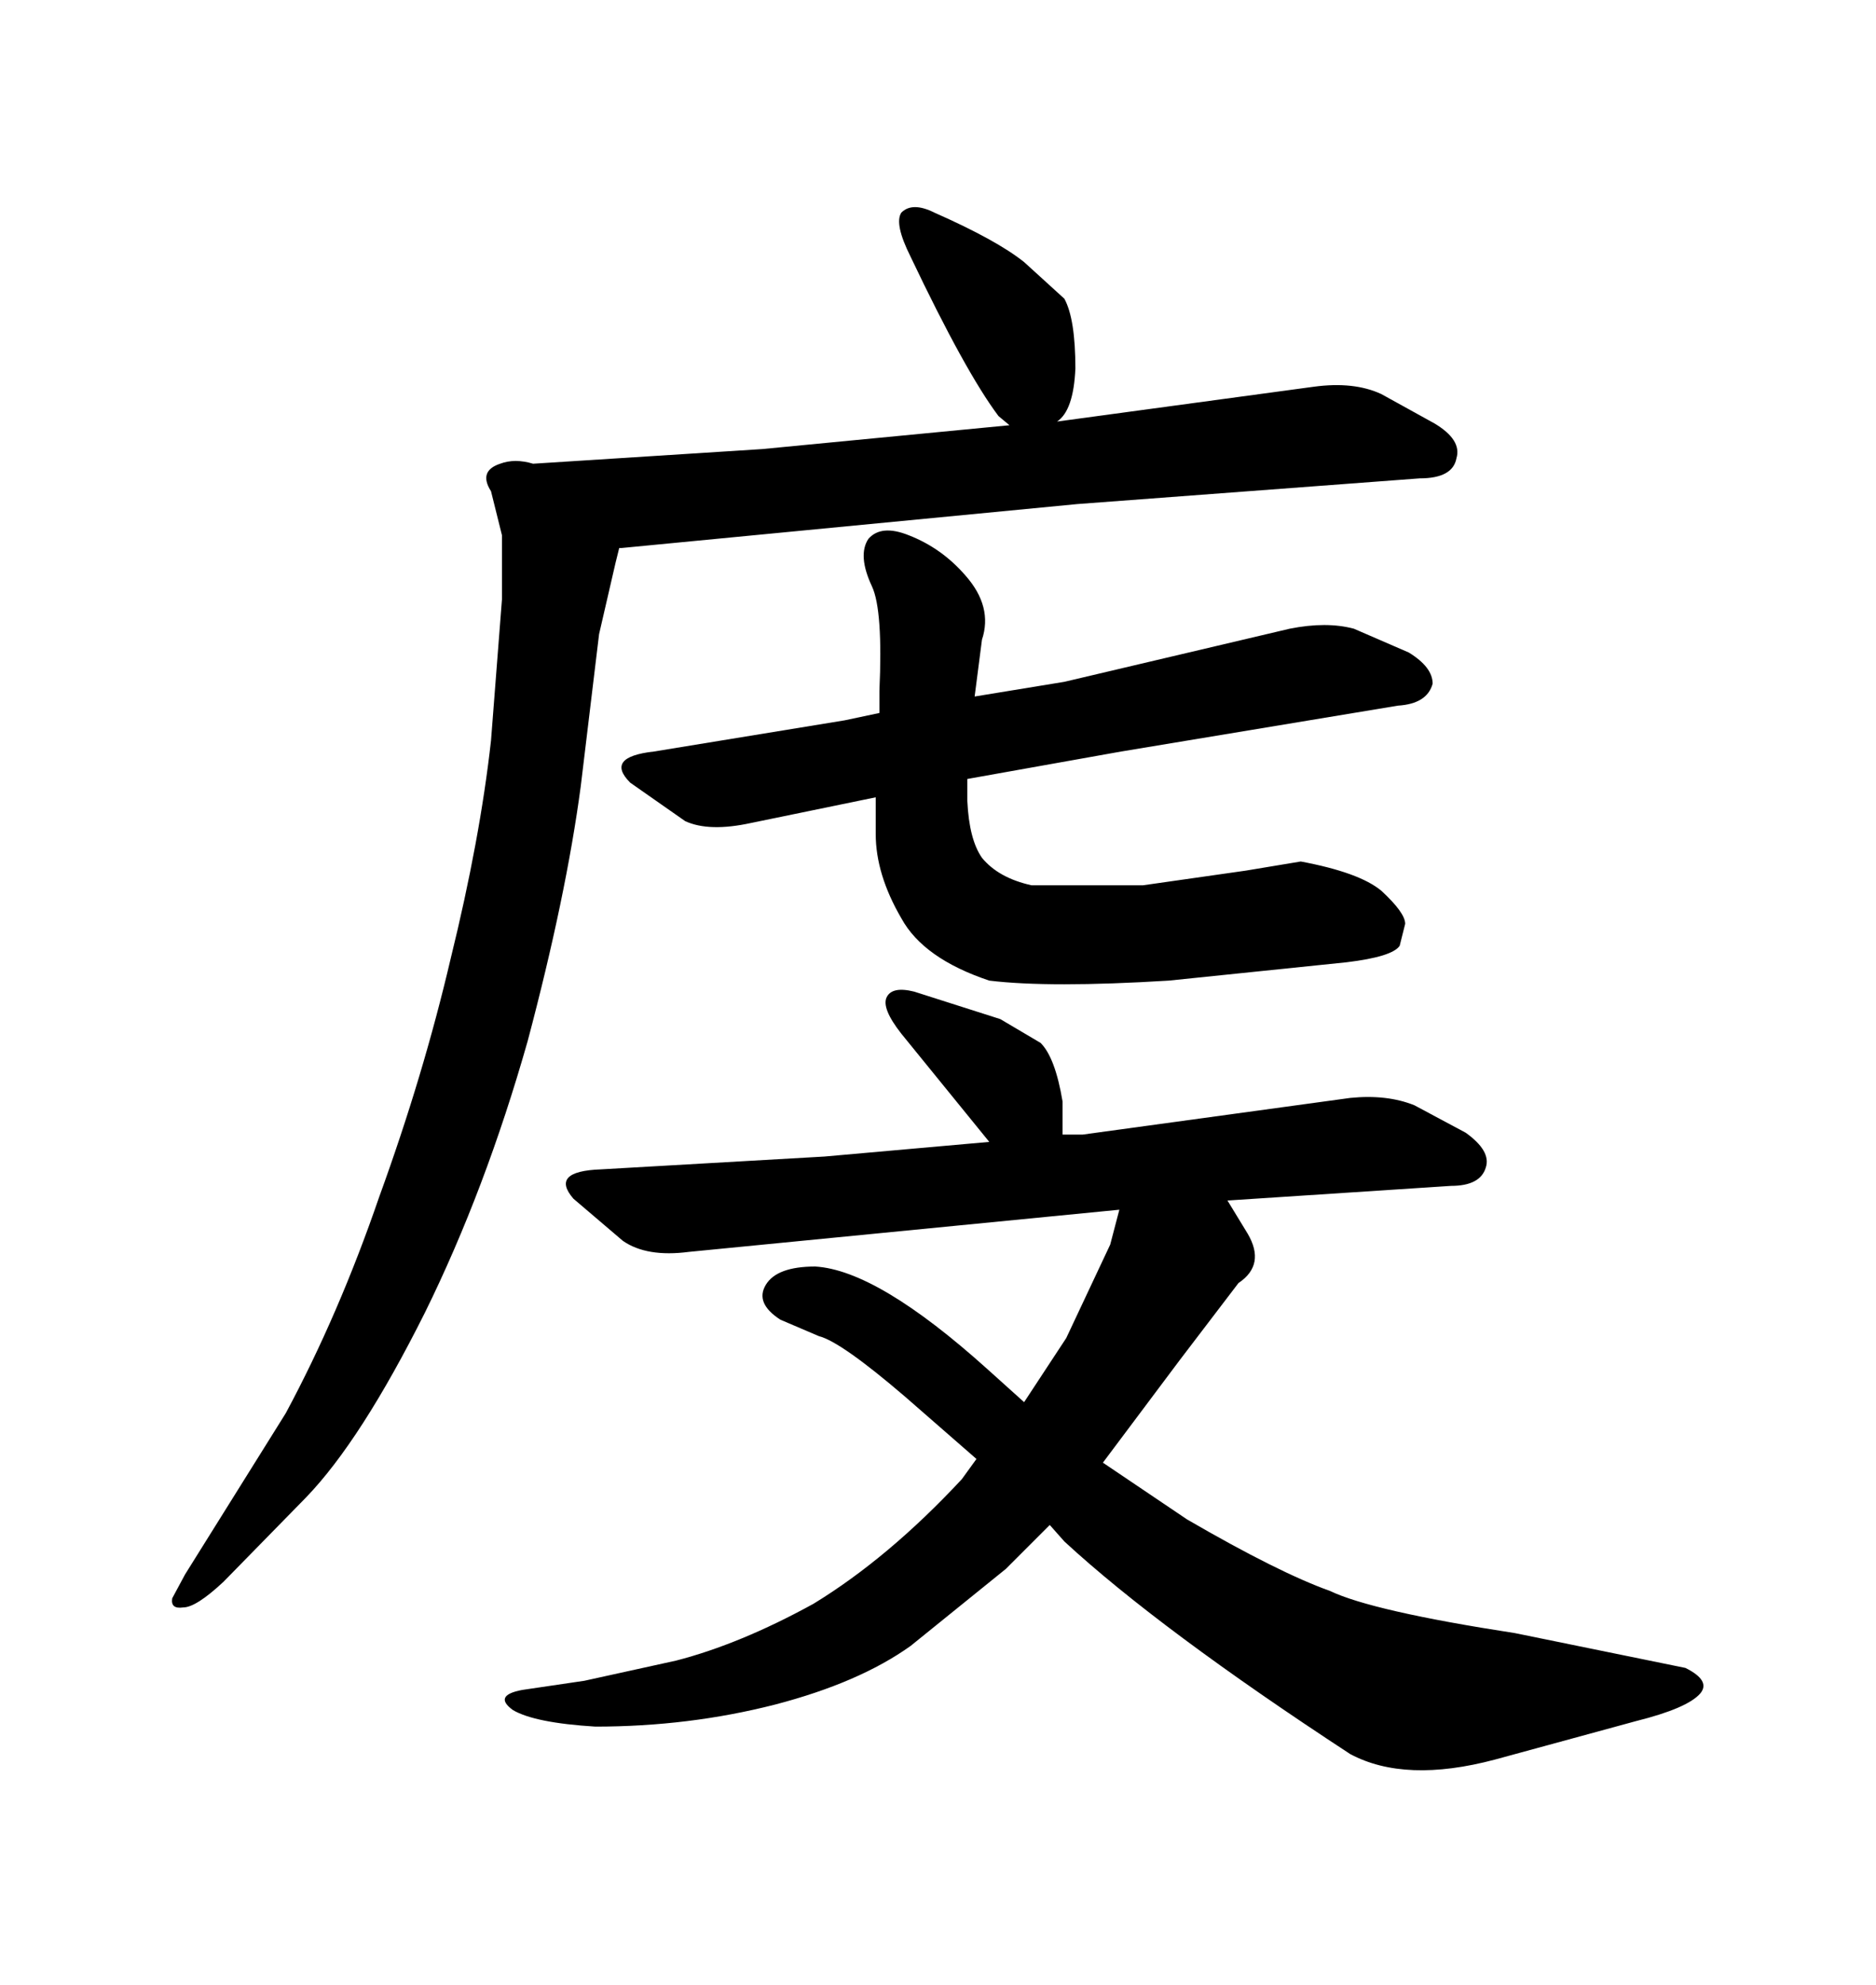 <svg xmlns="http://www.w3.org/2000/svg" xmlns:xlink="http://www.w3.org/1999/xlink" width="300" height="317.285"><path d="M179.30 120.12L154.69 124.51L154.69 128.03Q154.98 134.18 157.03 137.11L157.03 137.11Q159.67 140.33 164.94 141.50L164.94 141.50L182.81 141.50L199.22 139.16L208.01 137.70Q217.38 139.45 220.90 142.38L220.90 142.38Q224.71 145.90 224.71 147.66L224.71 147.66L223.83 151.17Q222.66 152.93 215.33 153.81L215.33 153.81L186.91 156.74Q167.87 157.91 158.20 156.74L158.20 156.74Q147.66 153.22 144.14 146.78L144.14 146.78Q140.04 139.75 140.04 133.30L140.04 133.30L140.04 127.44L120.12 131.54Q113.38 133.01 109.57 131.25L109.57 131.25L100.78 125.10Q96.68 121.00 104.59 120.12L104.59 120.12L135.06 115.14L140.63 113.96L140.63 110.45Q141.21 97.56 139.45 93.75L139.45 93.75Q137.11 88.77 138.87 86.13L138.87 86.13Q140.92 83.79 145.31 85.55L145.31 85.55Q150.59 87.60 154.39 91.99L154.39 91.99Q158.79 96.97 157.03 102.25L157.03 102.25L155.86 111.33L170.21 108.98L206.25 100.49Q212.11 99.32 216.50 100.49L216.50 100.49L225.29 104.30Q229.10 106.64 229.10 109.28L229.10 109.28Q228.22 112.50 223.54 112.79L223.54 112.79L179.30 120.12ZM99.32 87.60L99.02 87.60L98.44 89.94L95.80 101.37L92.87 125.68Q90.53 143.26 84.38 166.41L84.38 166.41Q77.64 190.14 67.97 209.77L67.97 209.77Q57.71 230.27 48.93 239.36L48.93 239.36L35.74 252.83Q31.35 256.93 29.30 256.93L29.30 256.93Q27.25 257.23 27.54 255.47L27.54 255.47L29.59 251.66L45.70 225.88Q54.20 210.06 60.64 191.31L60.64 191.31Q67.68 171.97 72.07 153.22L72.07 153.22Q76.76 134.18 78.52 118.36L78.52 118.36L80.27 95.80L80.27 85.55L78.52 78.52Q76.46 75.29 79.98 74.12L79.98 74.12Q82.32 73.24 85.25 74.12L85.25 74.12L121.88 71.78L161.43 67.97L159.67 66.50Q154.39 59.47 145.61 41.02L145.61 41.02Q142.97 35.74 144.14 33.98L144.14 33.98Q145.90 32.23 149.41 33.98L149.41 33.98Q159.38 38.38 163.77 41.89L163.77 41.89L170.21 47.75Q171.97 50.98 171.97 58.89L171.97 58.89Q171.68 65.63 169.04 67.38L169.04 67.38L210.06 61.82Q216.50 60.94 220.90 62.99L220.90 62.99L229.39 67.68Q233.79 70.31 232.91 73.24L232.91 73.24Q232.32 76.46 227.05 76.46L227.05 76.46L172.27 80.57L99.32 87.60ZM179.00 193.36L110.16 200.10Q103.42 200.98 99.61 198.34L99.61 198.34L91.70 191.60Q87.89 187.21 96.09 186.91L96.09 186.91L131.84 184.86L158.20 182.52L144.14 165.23Q140.92 161.13 141.80 159.38L141.80 159.38Q142.68 157.62 146.19 158.50L146.19 158.50L159.96 162.89L166.41 166.70Q168.75 169.04 169.92 176.07L169.92 176.07L169.92 181.35L173.14 181.35L215.92 175.49Q221.78 174.90 226.17 176.66L226.17 176.66L234.38 181.05Q238.48 183.98 237.60 186.62L237.60 186.62Q236.72 189.55 232.03 189.55L232.03 189.55L196.29 191.89L199.51 197.17Q202.44 202.15 198.05 205.08L198.05 205.08L188.67 217.38L176.37 233.79L189.84 242.87Q204.49 251.37 212.70 254.30L212.70 254.30Q219.43 257.52 242.29 261.04L242.29 261.04L269.53 266.60Q273.63 268.65 271.88 270.70L271.88 270.70Q269.82 273.05 261.62 275.10L261.62 275.10L239.06 281.25Q224.71 285.06 215.92 280.37L215.92 280.37Q185.45 260.45 170.21 246.39L170.21 246.39L167.87 243.75L160.84 250.78L145.61 263.09Q137.40 268.95 123.93 272.46L123.93 272.46Q110.16 275.98 95.21 275.98L95.21 275.98Q85.55 275.39 82.03 273.34L82.03 273.34Q78.81 271.00 83.50 270.12L83.50 270.12L93.46 268.65L108.11 265.43Q118.36 262.79 130.08 256.35L130.08 256.35Q142.09 249.02 153.81 236.43L153.81 236.43L156.15 233.20L144.73 223.24Q134.47 214.45 130.96 213.57L130.96 213.57L124.80 210.94Q120.70 208.30 122.46 205.37L122.46 205.37Q124.22 202.44 130.37 202.44L130.37 202.44Q140.33 203.03 157.91 218.85L157.91 218.85L163.77 224.12L170.51 213.87L177.54 198.93L179.00 193.36Z"/></svg>